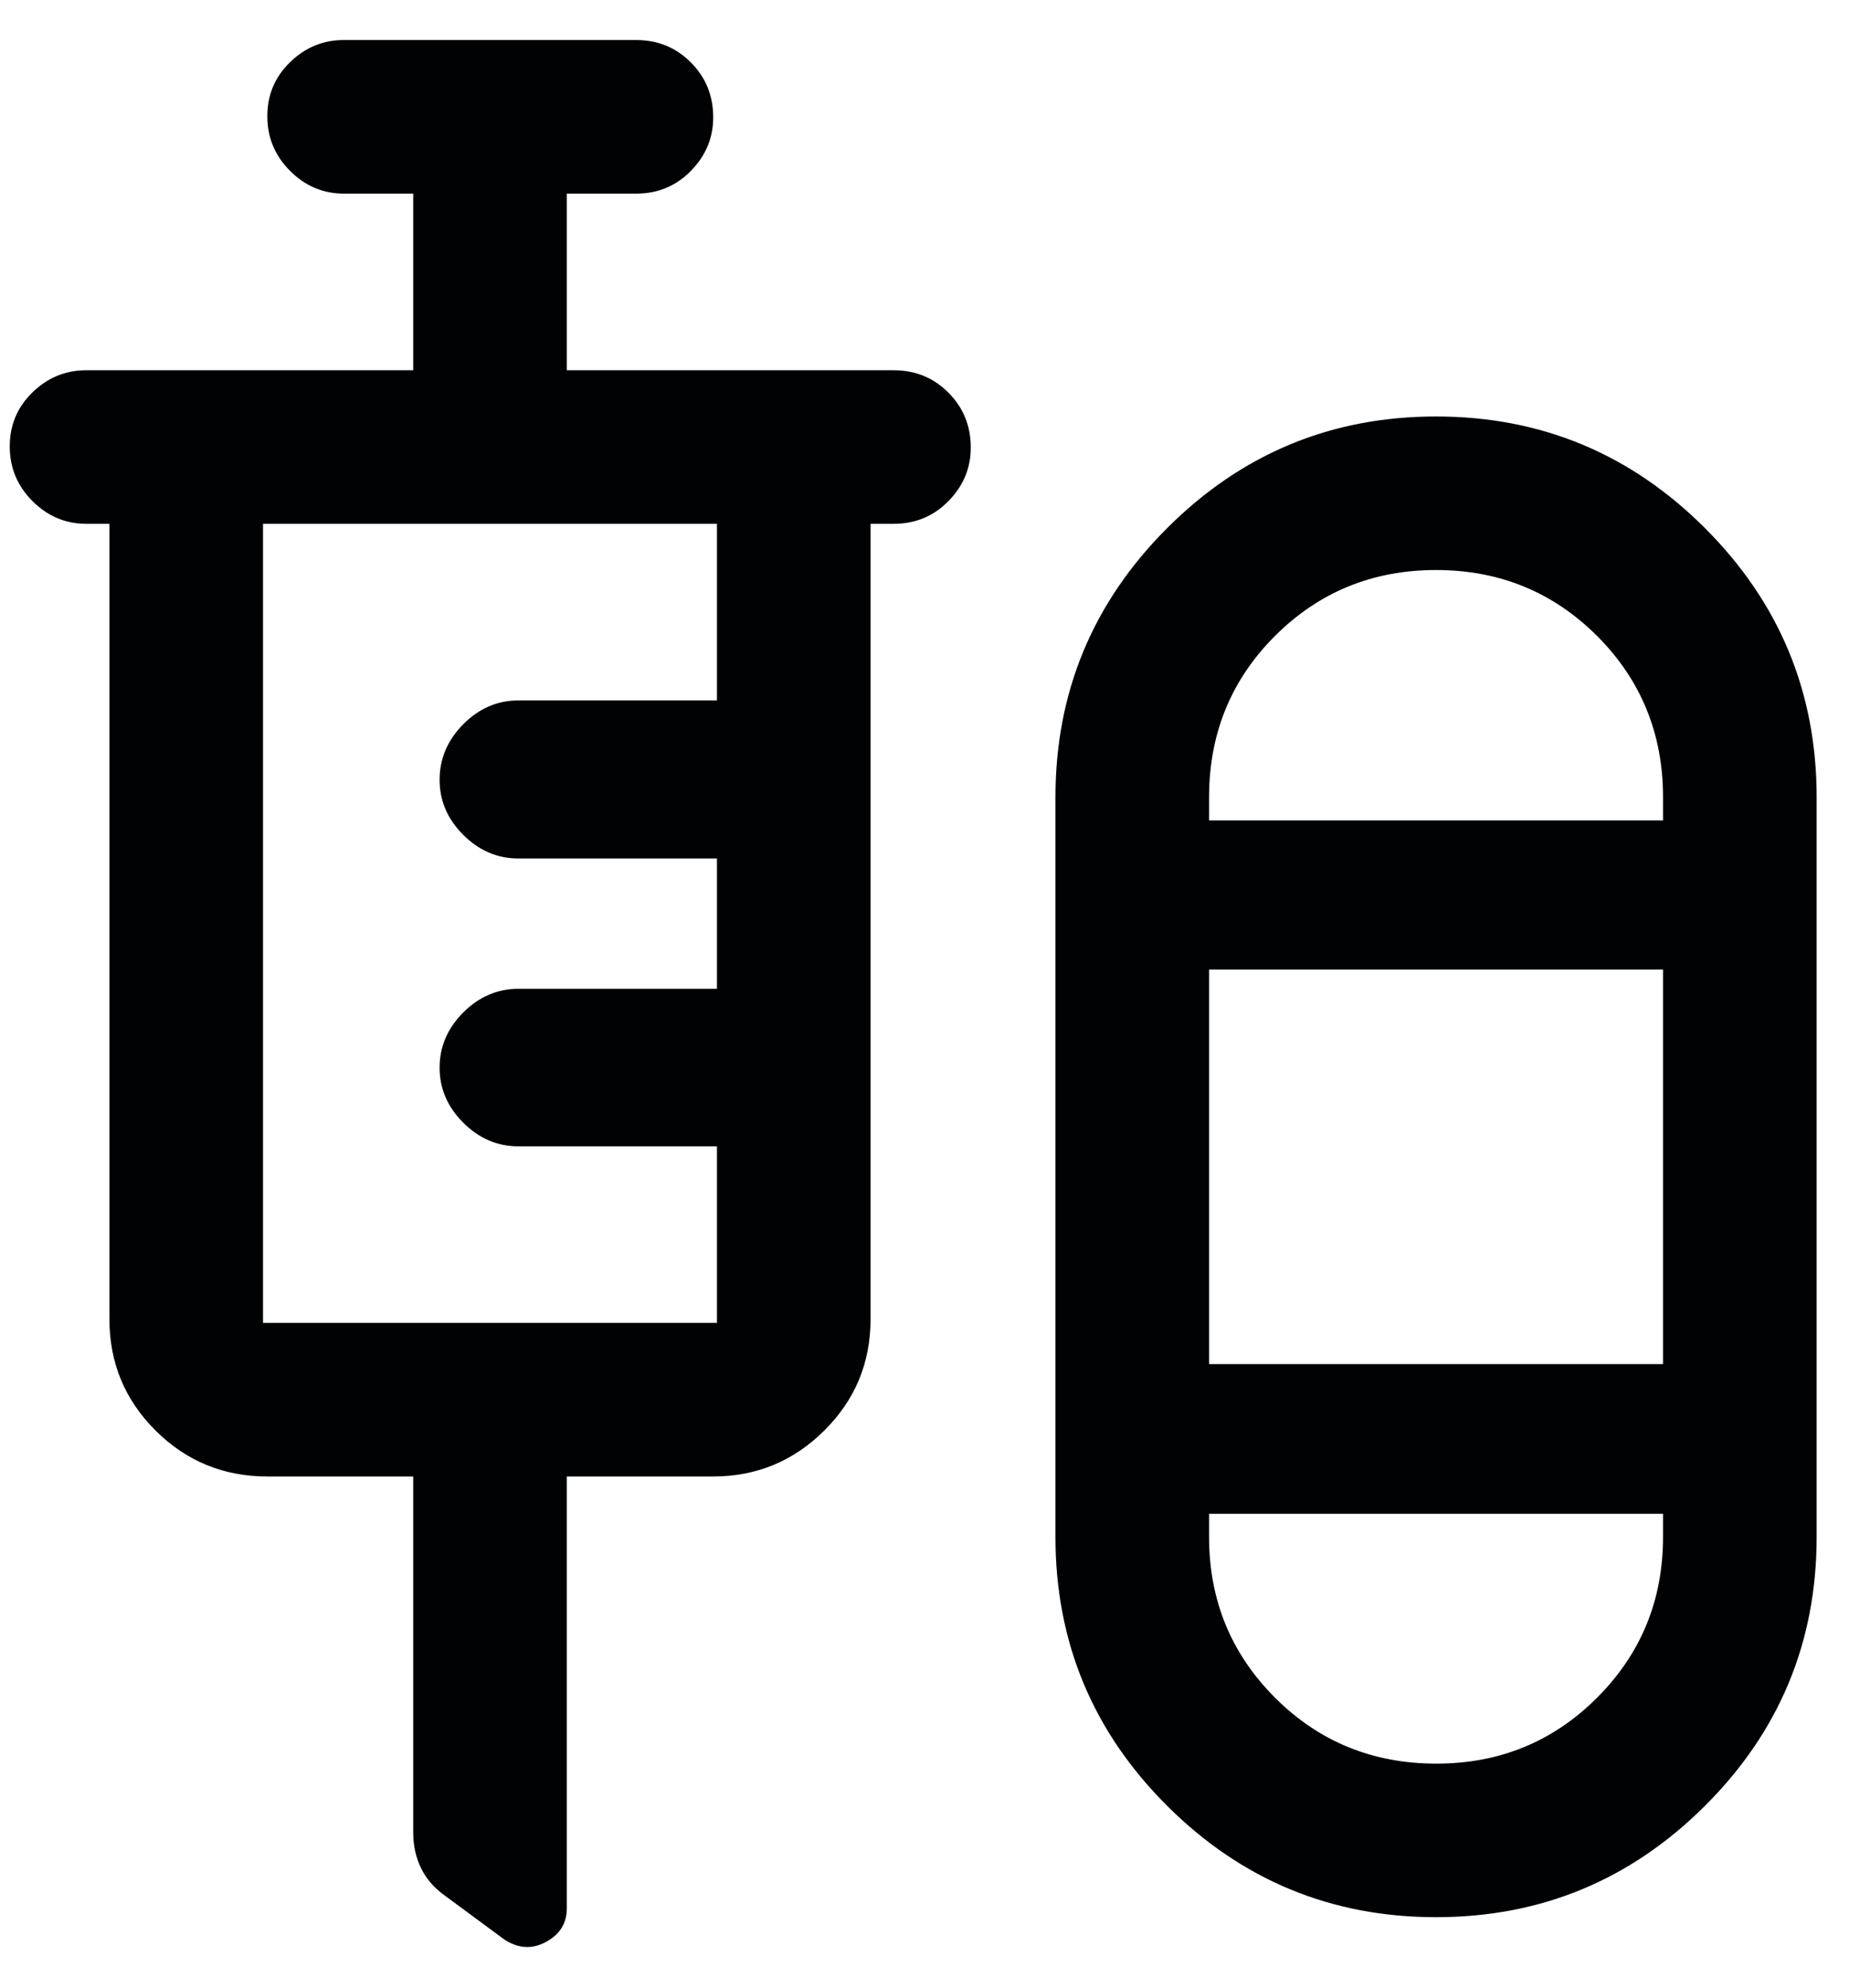 <svg xmlns="http://www.w3.org/2000/svg" width="40" height="43" viewBox="0 0 40 43" fill="none"><path d="M8.939 31.942H5.785C4.837 31.942 4.031 31.611 3.365 30.948C2.7 30.285 2.367 29.481 2.367 28.536V11.332H1.867C1.419 11.332 1.031 11.169 0.703 10.841C0.375 10.513 0.211 10.119 0.211 9.658C0.211 9.197 0.375 8.807 0.703 8.488C1.031 8.169 1.419 8.01 1.867 8.01H8.939V4.189H7.439C6.991 4.189 6.603 4.025 6.275 3.697C5.947 3.369 5.783 2.975 5.783 2.514C5.783 2.054 5.947 1.664 6.275 1.345C6.603 1.026 6.99 0.866 7.436 0.866H13.762C14.229 0.866 14.624 1.028 14.946 1.351C15.268 1.674 15.429 2.07 15.429 2.539C15.429 2.983 15.268 3.369 14.946 3.697C14.624 4.025 14.229 4.189 13.762 4.189H12.262V8.01H19.333C19.801 8.01 20.195 8.171 20.517 8.494C20.84 8.818 21.001 9.214 21.001 9.683C21.001 10.127 20.84 10.513 20.517 10.841C20.195 11.169 19.801 11.332 19.333 11.332H18.833V28.536C18.833 29.481 18.5 30.285 17.832 30.948C17.165 31.611 16.364 31.942 15.427 31.942H12.262V41.285C12.262 41.608 12.111 41.85 11.81 42.012C11.51 42.174 11.208 42.155 10.906 41.956L9.622 41.008C9.391 40.843 9.219 40.644 9.107 40.412C8.995 40.18 8.939 39.923 8.939 39.642V31.942ZM31.066 41.476C28.799 41.476 26.86 40.673 25.249 39.067C23.639 37.461 22.833 35.522 22.833 33.249V17.249C22.833 14.977 23.639 13.036 25.249 11.425C26.86 9.815 28.799 9.01 31.066 9.01C33.334 9.01 35.274 9.815 36.884 11.425C38.495 13.036 39.3 14.977 39.3 17.249V33.249C39.3 35.522 38.495 37.461 36.884 39.067C35.274 40.673 33.334 41.476 31.066 41.476ZM5.69 28.619H15.51V24.799H11.214C10.76 24.799 10.362 24.629 10.021 24.288C9.681 23.948 9.51 23.551 9.51 23.098C9.51 22.643 9.681 22.246 10.021 21.904C10.362 21.563 10.76 21.392 11.214 21.392H15.51V18.572H11.214C10.76 18.572 10.362 18.401 10.021 18.061C9.681 17.721 9.51 17.324 9.51 16.87C9.51 16.413 9.681 16.013 10.021 15.669C10.362 15.325 10.76 15.153 11.214 15.153H15.51V11.332H5.69V28.619ZM31.065 12.332C29.694 12.332 28.533 12.808 27.582 13.758C26.632 14.708 26.156 15.872 26.156 17.249V17.749H35.977V17.249C35.977 15.873 35.501 14.71 34.55 13.758C33.598 12.808 32.437 12.332 31.065 12.332ZM26.156 29.51H35.977V20.976H26.156V29.51ZM31.073 38.154C32.441 38.154 33.6 37.678 34.551 36.727C35.502 35.775 35.977 34.616 35.977 33.249V32.749H26.156V33.249C26.156 34.617 26.632 35.776 27.582 36.727C28.533 37.678 29.696 38.154 31.073 38.154Z" fill="#010204"></path></svg>